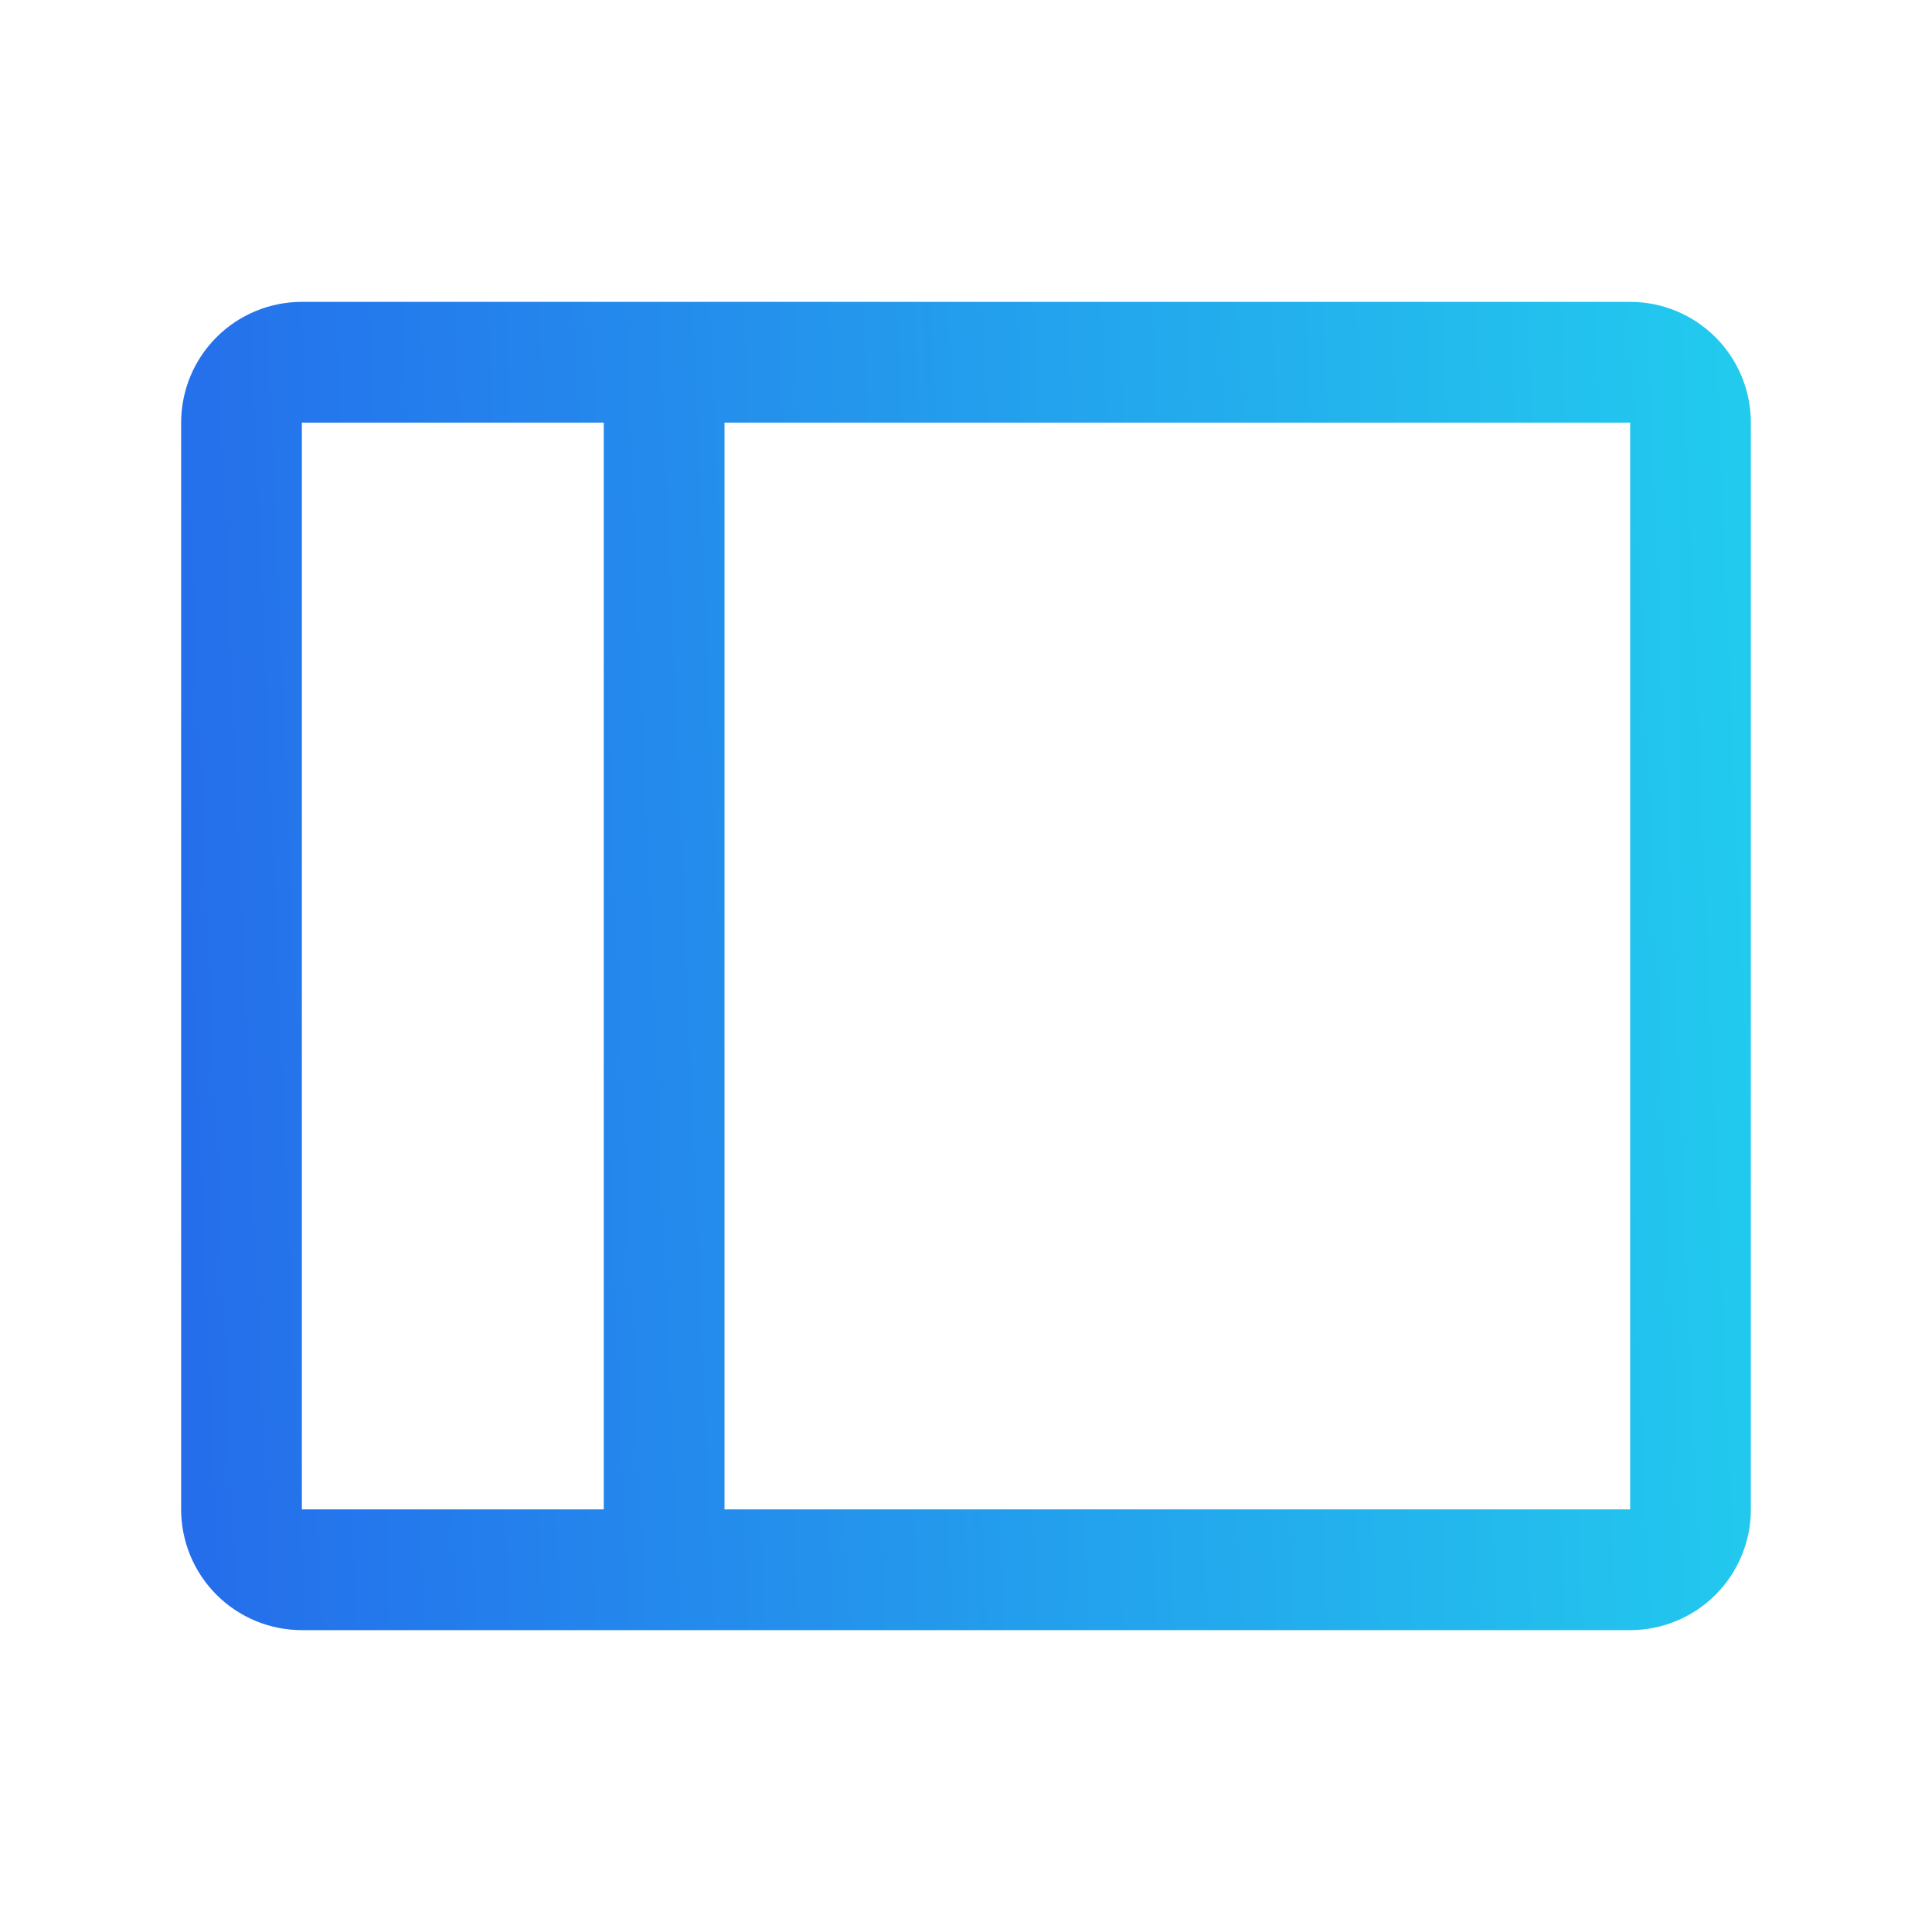 <?xml version="1.0" encoding="UTF-8"?> <svg xmlns="http://www.w3.org/2000/svg" width="74" height="74" viewBox="0 0 74 74" fill="none"><g clip-path="url(#clip0_9710_60971)"><path d="M62.438 11.562H11.562C10.336 11.562 9.159 12.05 8.292 12.917C7.425 13.784 6.938 14.961 6.938 16.188V57.812C6.938 59.039 7.425 60.215 8.292 61.083C9.159 61.95 10.336 62.438 11.562 62.438H62.438C63.664 62.438 64.841 61.95 65.708 61.083C66.575 60.215 67.062 59.039 67.062 57.812V16.188C67.062 14.961 66.575 13.784 65.708 12.917C64.841 12.05 63.664 11.562 62.438 11.562ZM11.562 16.188H23.125V57.812H11.562V16.188ZM62.438 57.812H27.75V16.188H62.438V57.812Z" fill="url(#paint0_linear_9710_60971)"></path></g><defs><linearGradient id="paint0_linear_9710_60971" x1="0.383" y1="49.049" x2="73.302" y2="45.998" gradientUnits="userSpaceOnUse"><stop stop-color="#2563EB"></stop><stop offset="1" stop-color="#22D3EE"></stop></linearGradient><clipPath id="clip0_9710_60971"><rect width="74" height="74" fill="white"></rect></clipPath></defs></svg> 